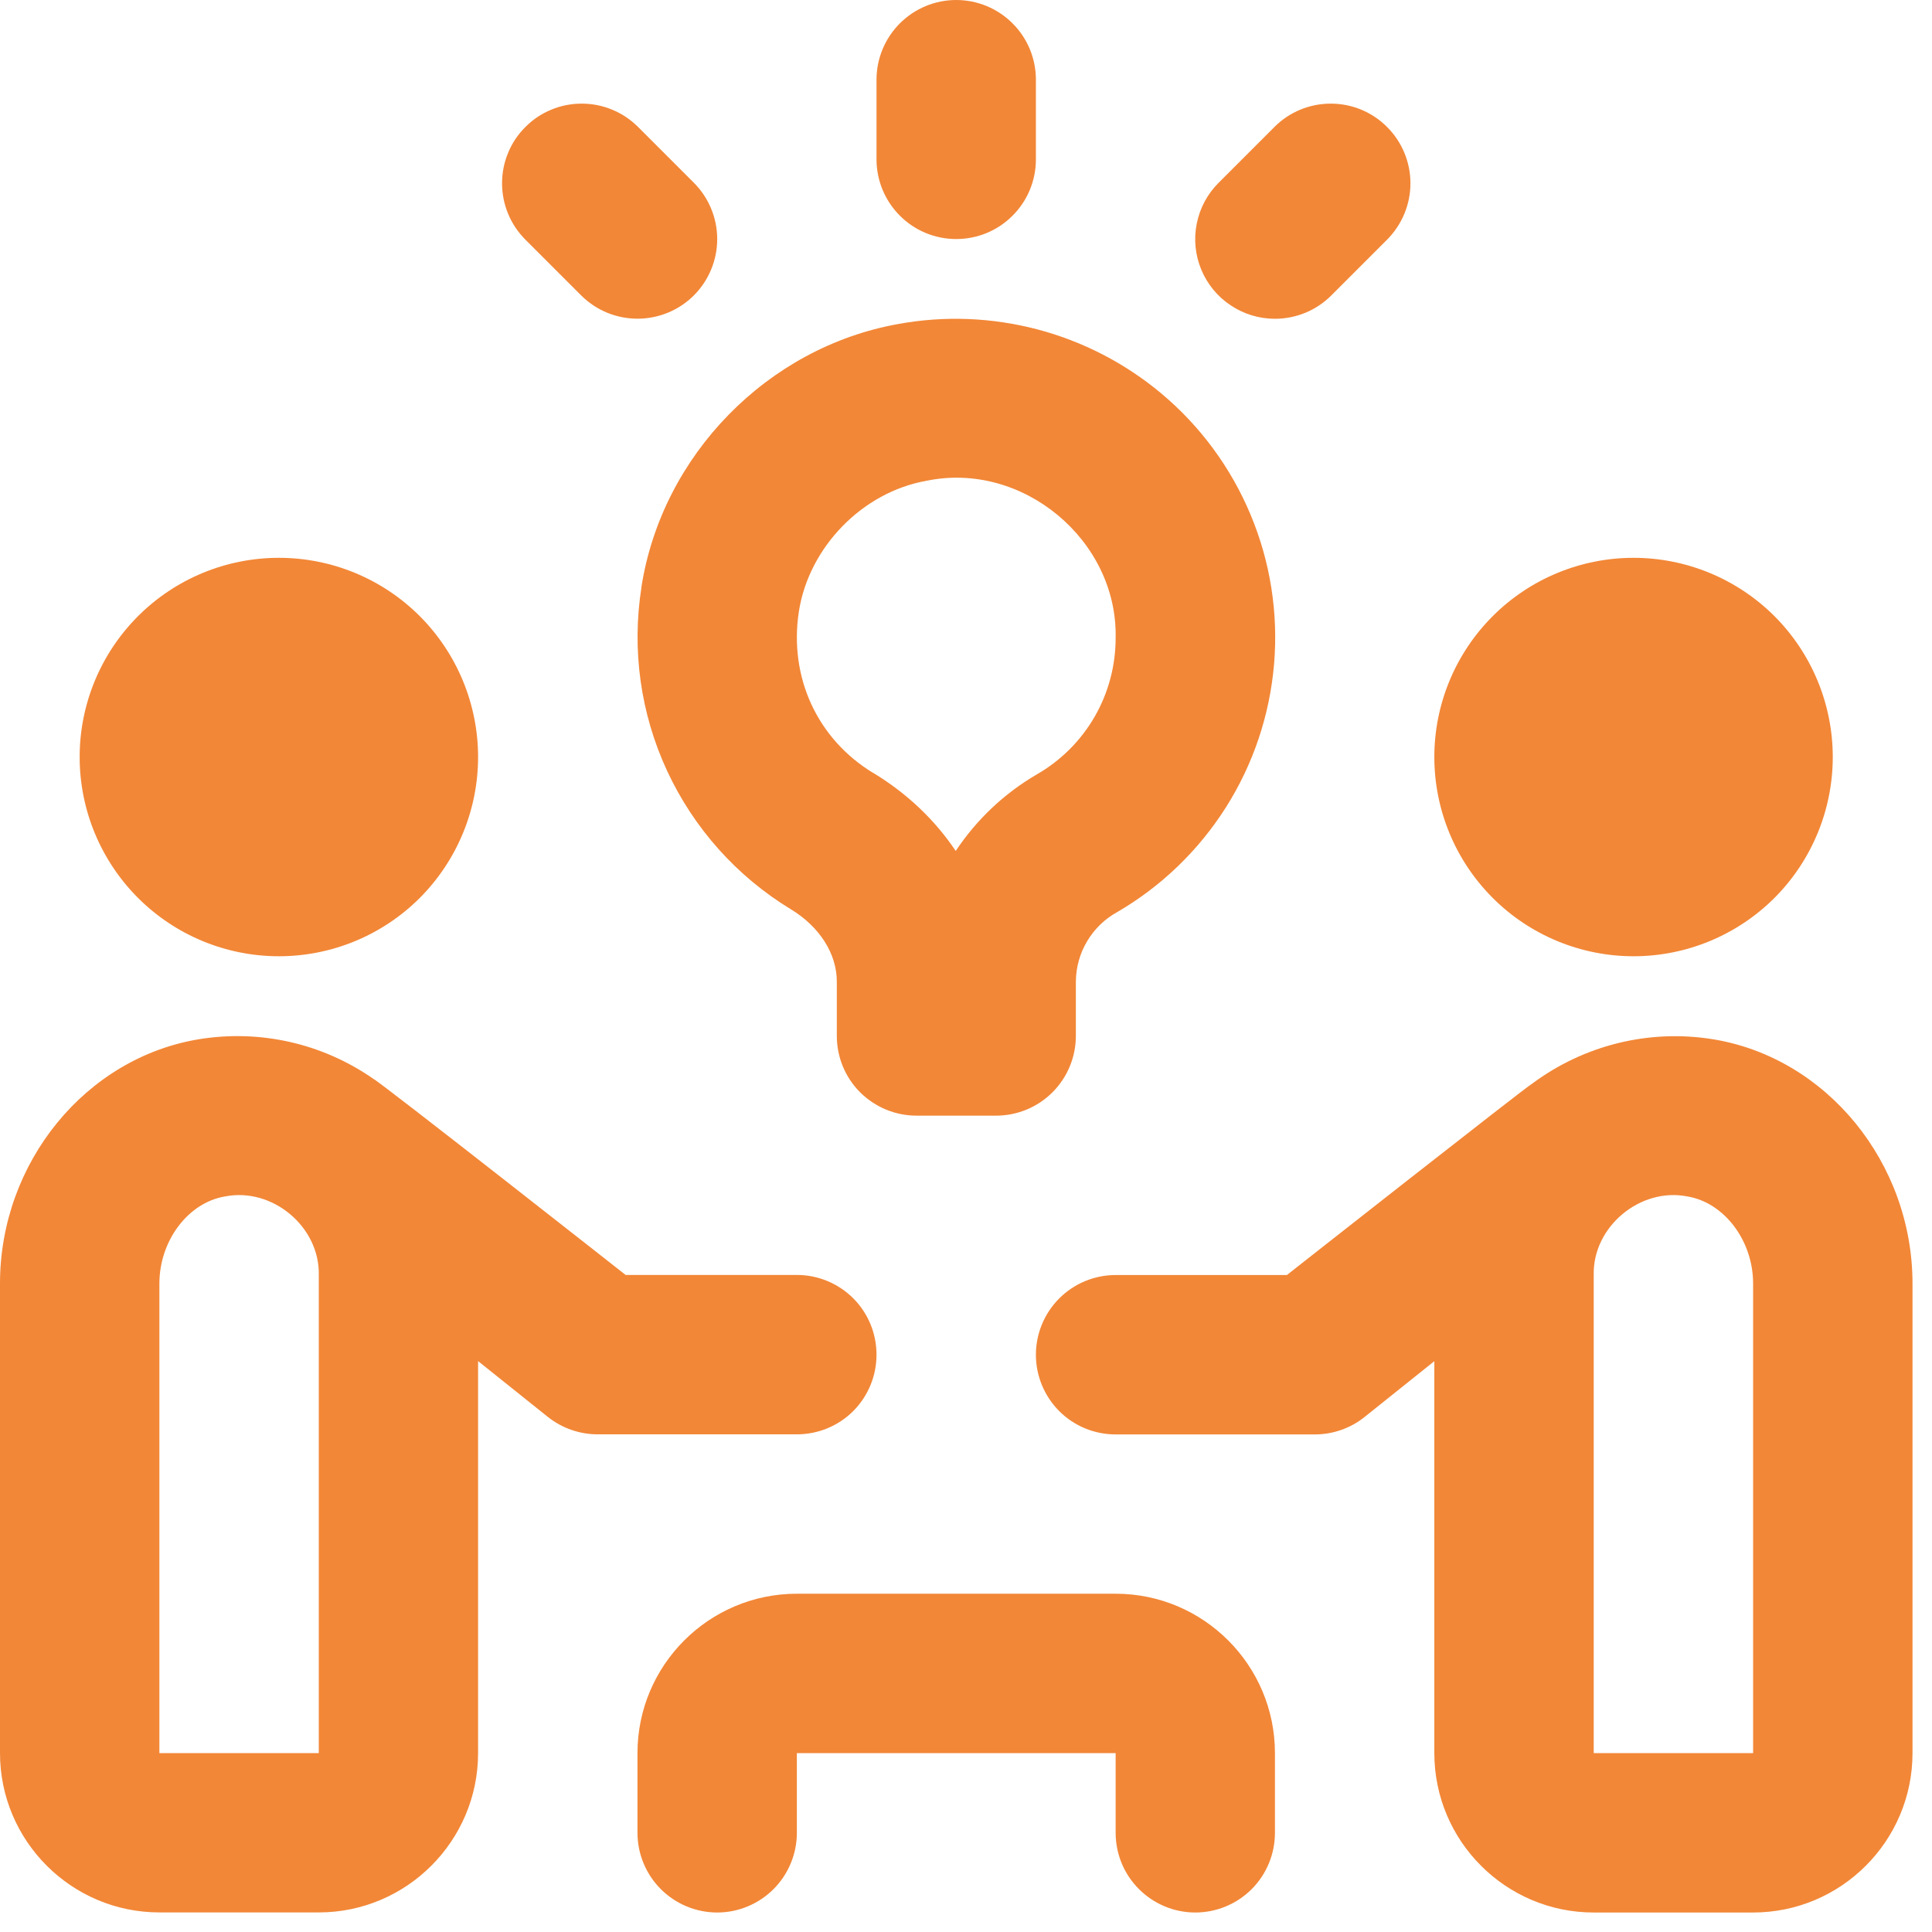 <svg width="22" height="22" viewBox="0 0 22 22" fill="none" xmlns="http://www.w3.org/2000/svg">
<path d="M0.907 8.62C0.907 8.019 1.146 7.442 1.572 7.016C1.997 6.591 2.574 6.352 3.176 6.352C3.778 6.352 4.355 6.591 4.78 7.016C5.205 7.442 5.444 8.019 5.444 8.62C5.444 9.222 5.205 9.799 4.78 10.225C4.355 10.65 3.778 10.889 3.176 10.889C2.574 10.889 1.997 10.65 1.572 10.225C1.146 9.799 0.907 9.222 0.907 8.62ZM18.602 10.889C19.203 10.889 19.78 10.65 20.206 10.225C20.631 9.799 20.87 9.222 20.87 8.62C20.87 8.019 20.631 7.442 20.206 7.016C19.78 6.591 19.203 6.352 18.602 6.352C18 6.352 17.423 6.591 16.998 7.016C16.572 7.442 16.333 8.019 16.333 8.62C16.333 9.222 16.572 9.799 16.998 10.225C17.423 10.65 18 10.889 18.602 10.889ZM21.778 14.616V19.963C21.778 20.964 20.964 21.778 19.963 21.778H18.148C17.147 21.778 16.333 20.964 16.333 19.963V15.5L15.538 16.136C15.378 16.264 15.178 16.334 14.972 16.334H12.704C12.463 16.334 12.232 16.239 12.062 16.069C11.892 15.898 11.796 15.668 11.796 15.427C11.796 15.186 11.892 14.955 12.062 14.785C12.232 14.615 12.463 14.519 12.704 14.519H14.654C14.654 14.519 17.388 12.368 17.448 12.339C17.74 12.122 18.072 11.965 18.425 11.878C18.779 11.791 19.146 11.776 19.505 11.834C20.8 12.044 21.778 13.241 21.778 14.616ZM19.963 14.616C19.963 14.128 19.634 13.693 19.214 13.624C18.677 13.518 18.135 13.97 18.148 14.518V19.963H19.963V14.616ZM12.704 18.148H9.074C8.073 18.148 7.259 18.962 7.259 19.963V20.87C7.259 21.111 7.355 21.342 7.525 21.512C7.695 21.682 7.926 21.778 8.167 21.778C8.407 21.778 8.638 21.682 8.808 21.512C8.978 21.342 9.074 21.111 9.074 20.87V19.963H12.704V20.87C12.704 21.111 12.799 21.342 12.97 21.512C13.14 21.682 13.37 21.778 13.611 21.778C13.852 21.778 14.083 21.682 14.253 21.512C14.423 21.342 14.518 21.111 14.518 20.87V19.963C14.518 18.962 13.705 18.148 12.704 18.148ZM9.074 16.333H6.806C6.6 16.333 6.4 16.263 6.239 16.135L5.444 15.499V19.962C5.444 20.963 4.63 21.777 3.63 21.777H1.815C0.814 21.777 0 20.963 0 19.962V14.615C0 13.239 0.976 12.043 2.271 11.833C2.966 11.721 3.676 11.883 4.253 12.286C4.327 12.318 7.124 14.518 7.124 14.518H9.074C9.315 14.518 9.546 14.614 9.716 14.784C9.886 14.954 9.981 15.185 9.981 15.426C9.981 15.667 9.886 15.897 9.716 16.068C9.546 16.238 9.315 16.333 9.074 16.333ZM3.63 14.518C3.642 13.969 3.101 13.518 2.563 13.624C2.143 13.693 1.815 14.128 1.815 14.616V19.963H3.63V14.518ZM7.304 6.685C7.537 5.185 8.741 3.953 10.232 3.689C10.757 3.593 11.297 3.615 11.814 3.751C12.33 3.887 12.81 4.135 13.22 4.477C13.667 4.85 14.017 5.325 14.241 5.862C14.466 6.399 14.557 6.982 14.508 7.562C14.459 8.142 14.271 8.702 13.96 9.193C13.648 9.685 13.223 10.095 12.72 10.387C12.579 10.465 12.462 10.579 12.38 10.717C12.297 10.855 12.253 11.013 12.251 11.174V11.796C12.251 12.037 12.155 12.268 11.985 12.438C11.815 12.608 11.584 12.704 11.344 12.704H10.436C10.195 12.704 9.965 12.608 9.794 12.438C9.624 12.268 9.529 12.037 9.529 11.796V11.177C9.529 10.861 9.333 10.552 9.004 10.353C8.389 9.979 7.899 9.43 7.596 8.777C7.293 8.124 7.192 7.395 7.305 6.684L7.304 6.685ZM9.945 8.802C10.333 9.037 10.649 9.341 10.883 9.69C11.12 9.333 11.435 9.035 11.805 8.819C12.079 8.662 12.307 8.435 12.465 8.161C12.623 7.887 12.705 7.576 12.704 7.259C12.725 6.152 11.645 5.247 10.549 5.475C9.821 5.604 9.211 6.23 9.097 6.963C8.982 7.709 9.305 8.415 9.945 8.803V8.802ZM10.889 2.722C11.13 2.722 11.36 2.627 11.53 2.456C11.701 2.286 11.796 2.055 11.796 1.815V0.907C11.796 0.667 11.701 0.436 11.53 0.266C11.36 0.096 11.13 0 10.889 0C10.648 0 10.417 0.096 10.247 0.266C10.077 0.436 9.981 0.667 9.981 0.907V1.815C9.981 2.055 10.077 2.286 10.247 2.456C10.417 2.627 10.648 2.722 10.889 2.722ZM14.518 3.63C14.638 3.63 14.756 3.606 14.866 3.561C14.976 3.515 15.076 3.448 15.16 3.364L15.795 2.729C15.965 2.558 16.061 2.328 16.061 2.087C16.061 1.846 15.965 1.616 15.795 1.446C15.625 1.275 15.394 1.18 15.154 1.18C14.913 1.18 14.682 1.275 14.512 1.446L13.877 2.081C13.75 2.207 13.663 2.369 13.628 2.545C13.592 2.721 13.61 2.904 13.679 3.07C13.748 3.236 13.864 3.378 14.014 3.477C14.163 3.577 14.339 3.63 14.518 3.63ZM6.618 3.364C6.788 3.534 7.019 3.629 7.259 3.629C7.5 3.629 7.731 3.534 7.901 3.364C8.071 3.194 8.167 2.963 8.167 2.722C8.167 2.482 8.071 2.251 7.901 2.081L7.266 1.446C7.181 1.361 7.081 1.294 6.971 1.249C6.861 1.203 6.743 1.18 6.624 1.18C6.505 1.18 6.387 1.203 6.277 1.249C6.167 1.294 6.067 1.361 5.983 1.446C5.898 1.53 5.831 1.63 5.786 1.74C5.74 1.85 5.717 1.968 5.717 2.087C5.717 2.206 5.74 2.324 5.786 2.434C5.831 2.544 5.898 2.644 5.983 2.729L6.618 3.364Z" fill="#F28737"/>
</svg>
